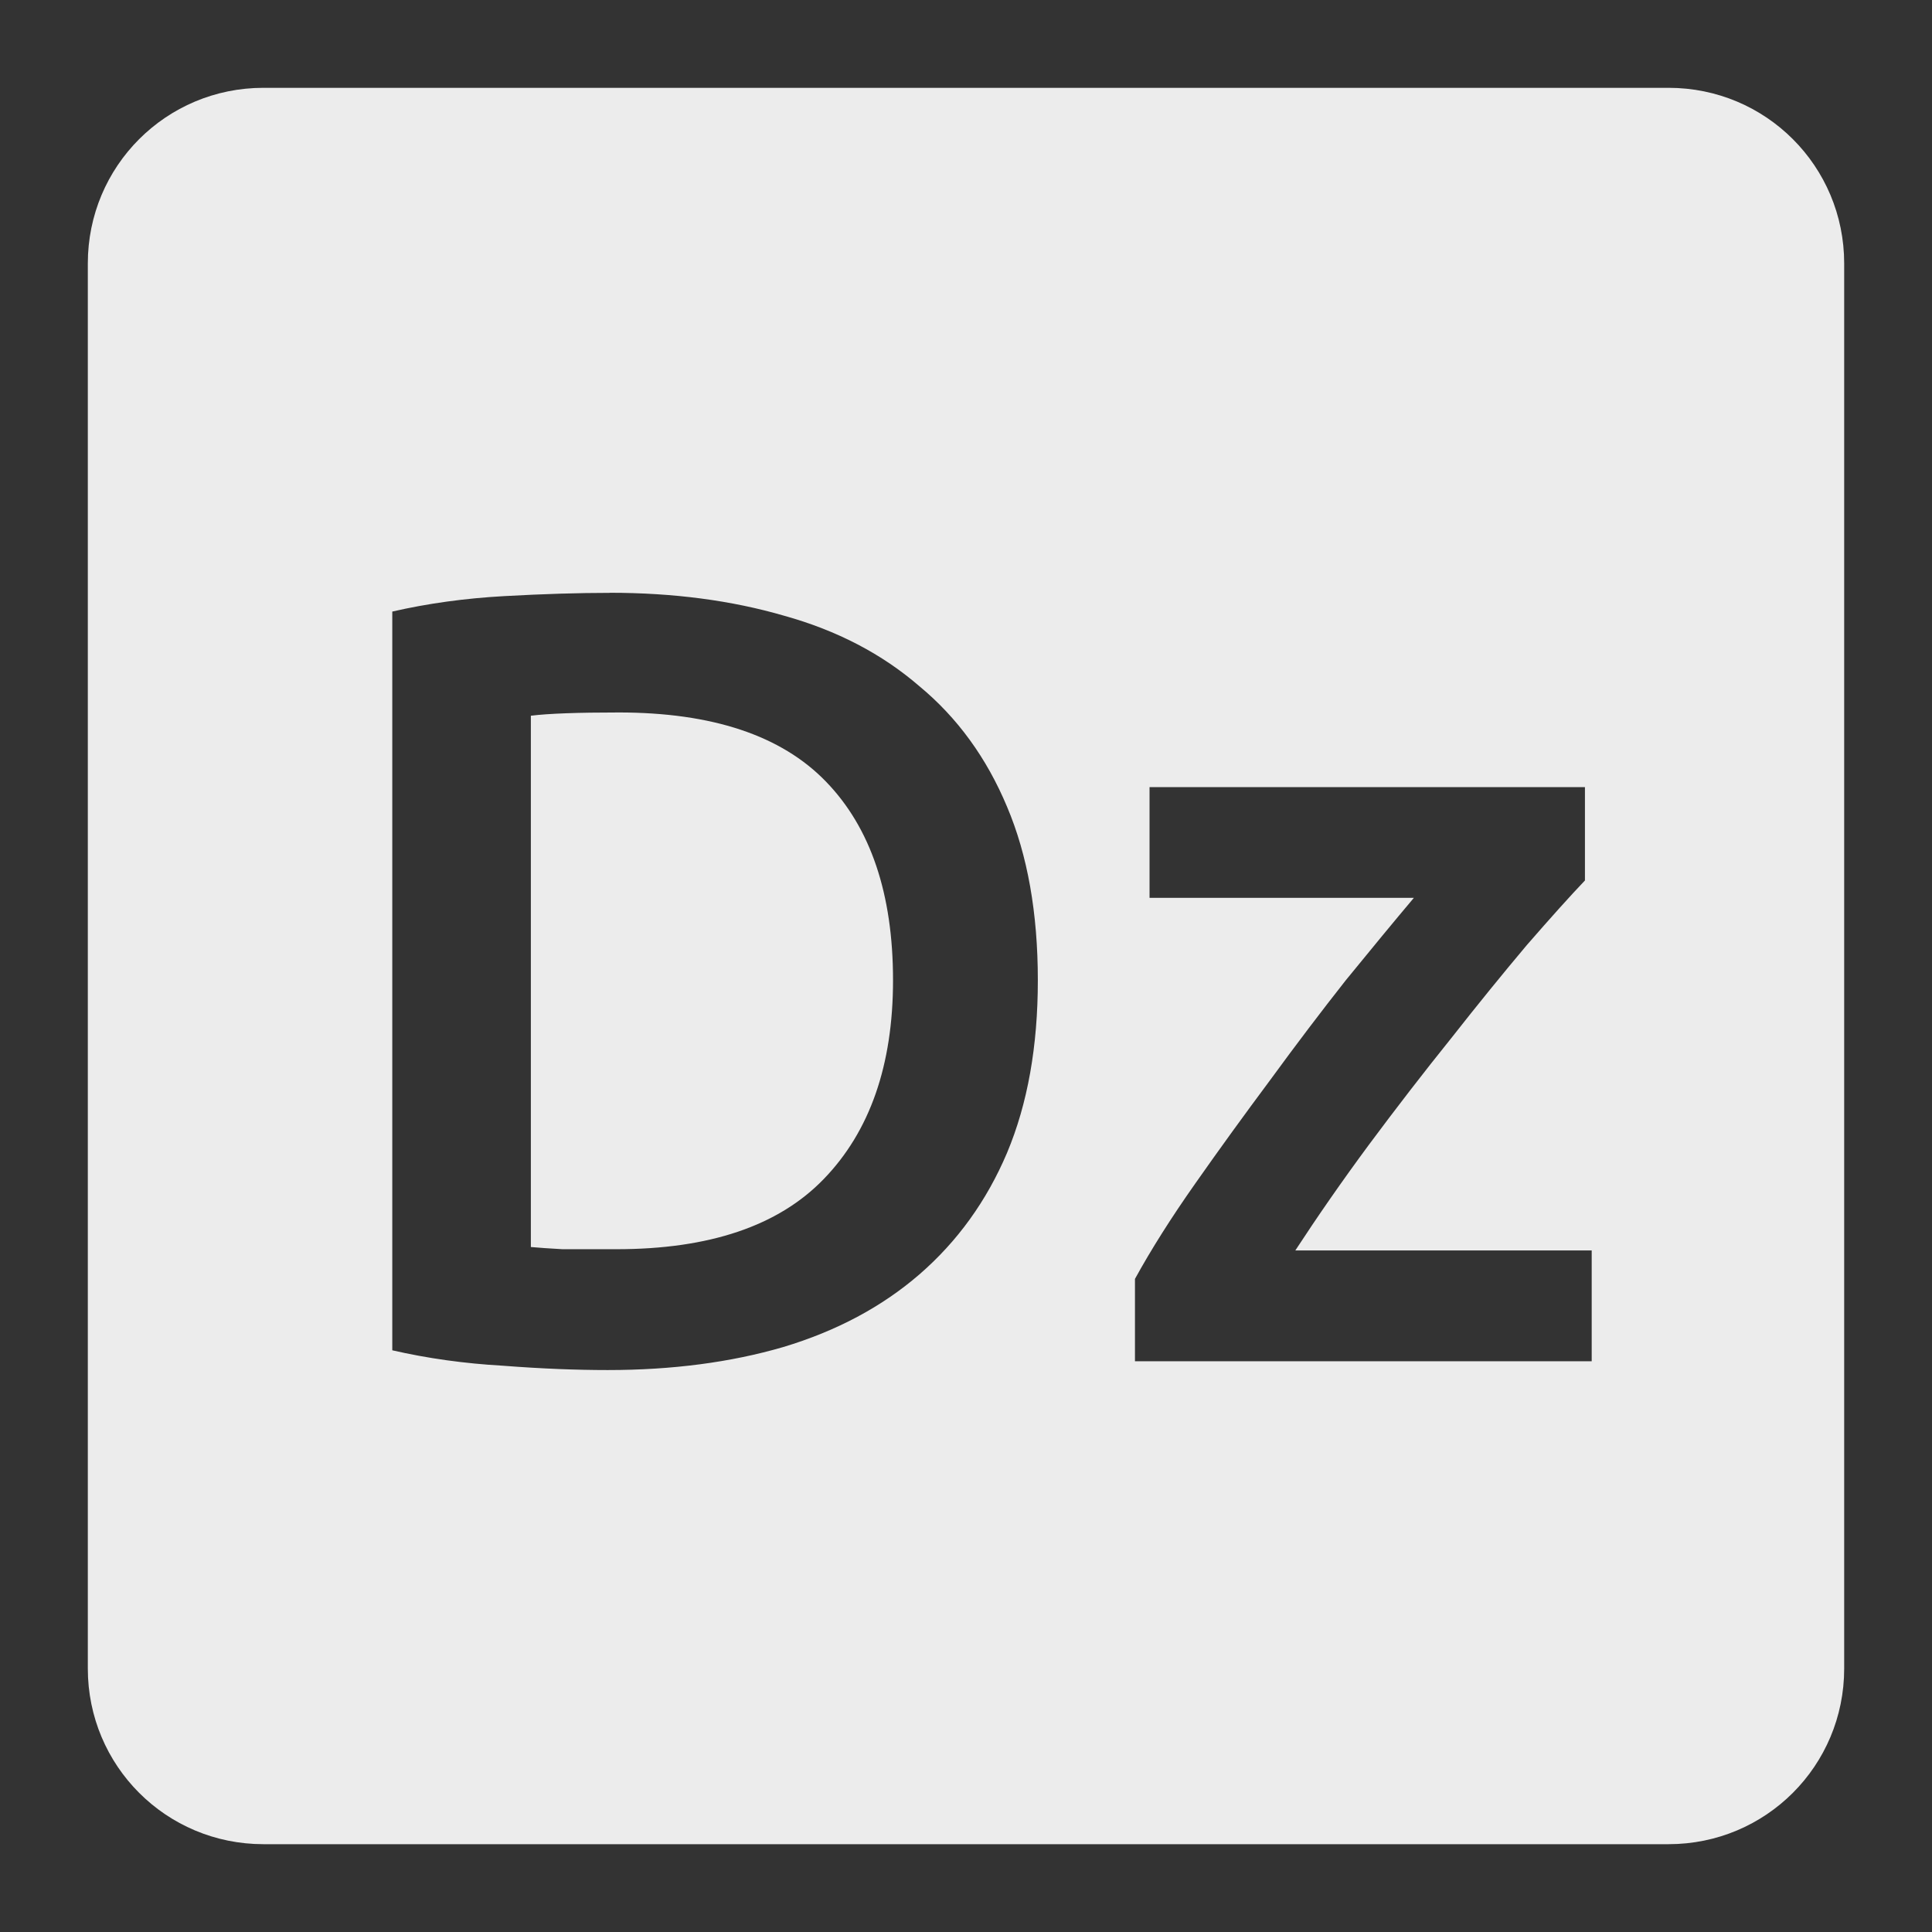 <svg viewBox="0 0 22 22" xmlns="http://www.w3.org/2000/svg">
 <rect x="0" y="0" width="22" height="22" fill="#333333" stroke="none"/>
 <path d="m 3 1 c -1.108 0 -2 0.892 -2 2 l 0 16 c 0 1.108 0.892 2 2 2 l 16 0 c 1.108 0 2 -0.892 2 -2 l 0 -16 c 0 -1.108 -0.892 -2 -2 -2 l -16 0 z m 3.943 5.75 c 0.725 0 1.388 0.087 1.988 0.262 c 0.6 0.167 1.112 0.434 1.537 0.801 c 0.433 0.358 0.767 0.817 1 1.375 c 0.233 0.55 0.35 1.208 0.35 1.975 c 0 0.75 -0.116 1.405 -0.35 1.963 c -0.233 0.55 -0.567 1.012 -1 1.387 c -0.425 0.367 -0.94 0.643 -1.549 0.826 c -0.6 0.175 -1.267 0.262 -2 0.262 c -0.35 0 -0.746 -0.015 -1.188 -0.049 c -0.442 -0.025 -0.864 -0.084 -1.264 -0.176 l 0 -8.412 c 0.4 -0.092 0.825 -0.151 1.275 -0.176 c 0.45 -0.025 0.849 -0.037 1.199 -0.037 z m 0.102 1.363 c -0.467 0 -0.8 0.012 -1 0.037 l 0 6.05 c 0.092 0.008 0.211 0.017 0.361 0.025 l 0.613 0 c 1.058 0 1.845 -0.265 2.361 -0.799 c 0.525 -0.542 0.789 -1.297 0.789 -2.264 c 0 -0.983 -0.255 -1.737 -0.764 -2.262 c -0.508 -0.525 -1.295 -0.787 -2.361 -0.787 z m 6.04 0.85 l 4.963 0 l 0 1.063 c -0.167 0.175 -0.387 0.42 -0.662 0.736 c -0.267 0.317 -0.555 0.671 -0.863 1.063 c -0.308 0.383 -0.621 0.788 -0.937 1.213 c -0.308 0.417 -0.586 0.818 -0.836 1.201 l 3.375 0 l 0 1.262 l -5.201 0 l 0 -0.938 c 0.183 -0.333 0.412 -0.696 0.688 -1.088 c 0.275 -0.392 0.558 -0.782 0.85 -1.174 c 0.292 -0.4 0.58 -0.78 0.863 -1.139 c 0.292 -0.358 0.55 -0.671 0.775 -0.938 l -3.01 0 l 0 -1.262 z" style="fill:#ececec;fill-opacity:1"/>
</svg>
